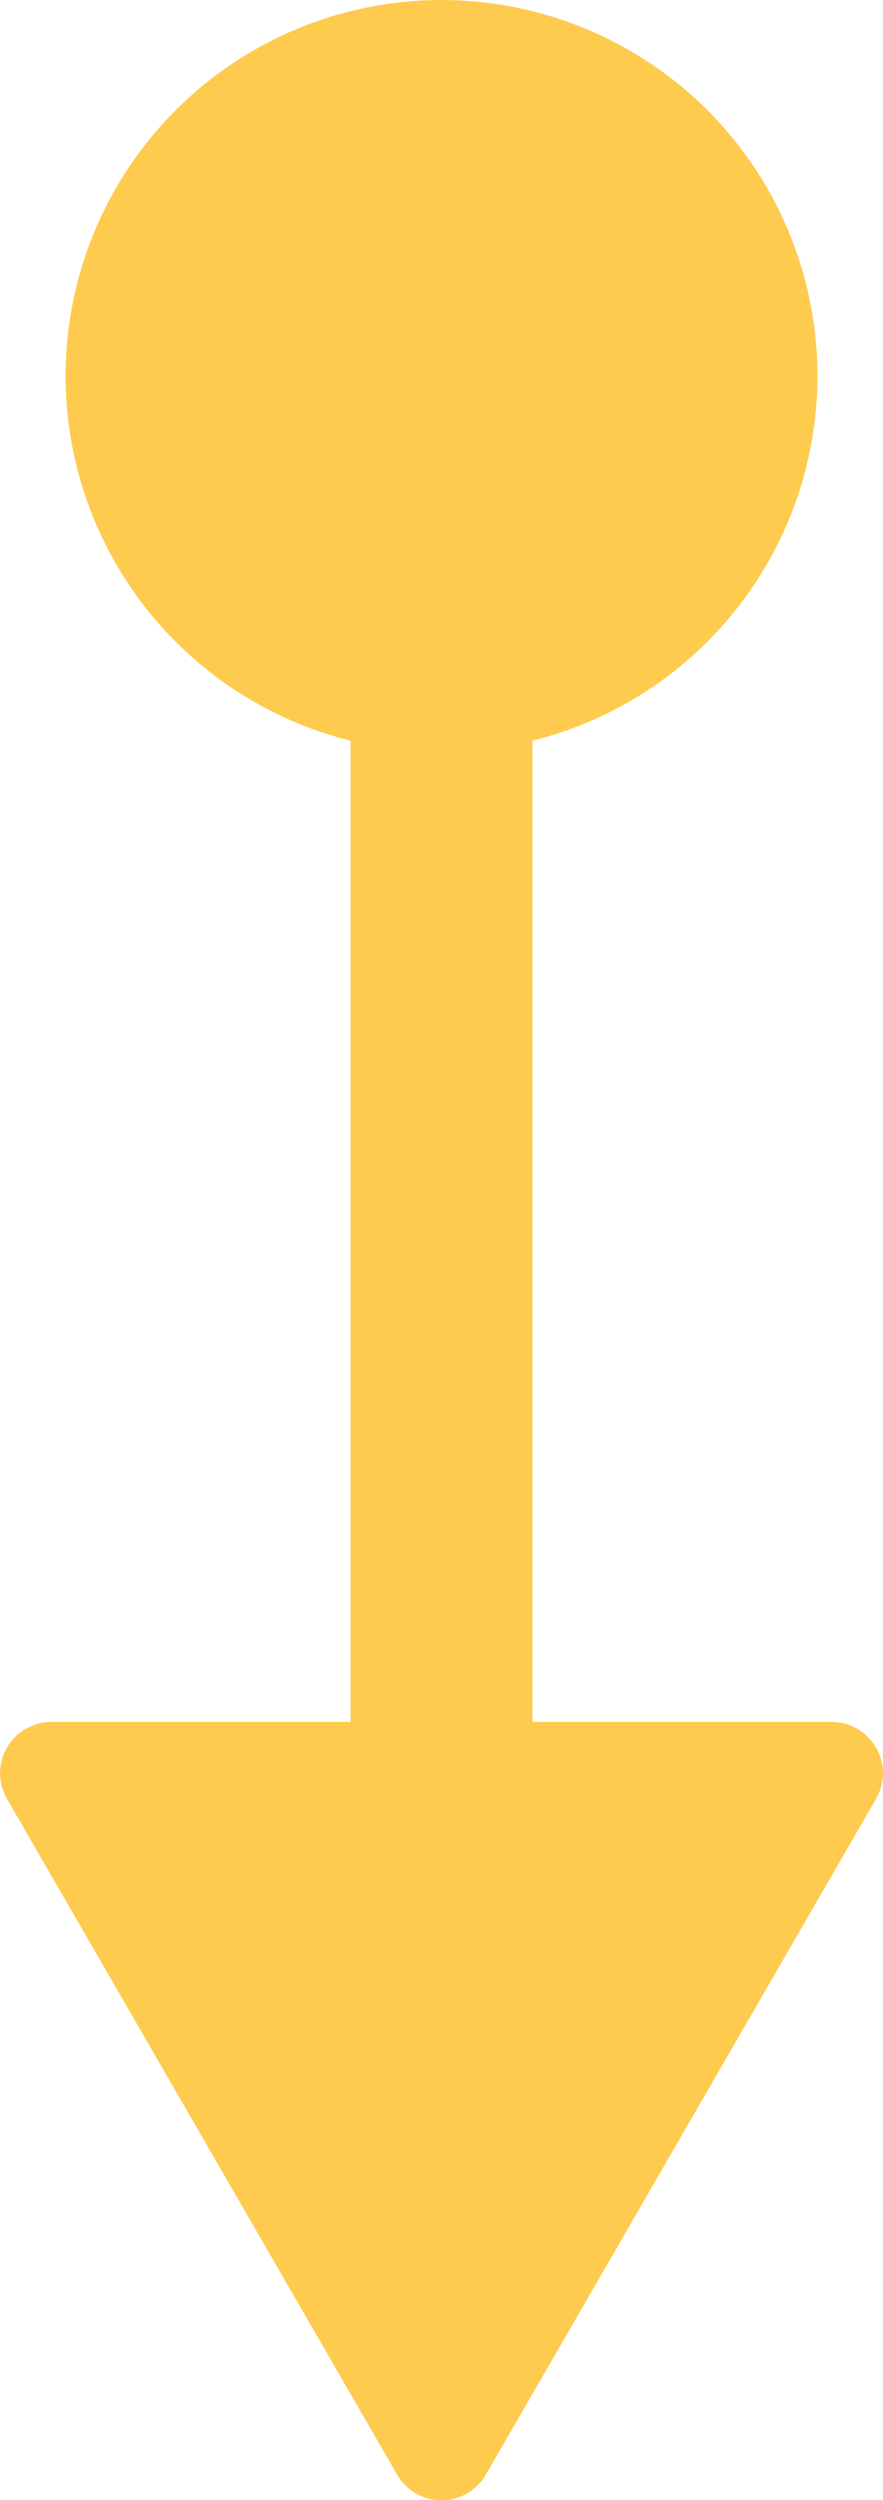 <svg xmlns="http://www.w3.org/2000/svg" xmlns:xlink="http://www.w3.org/1999/xlink" width="25.674" height="72.692" viewBox="0 0 25.674 72.692"><defs><style>.a{fill:none;}.b{clip-path:url(#a);}.c{fill:#ffcb4f;}</style><clipPath id="a"><rect class="a" width="25.674" height="72.692"/></clipPath></defs><g class="b"><path class="c" d="M14.579,21.861A10.93,10.93,0,1,1,25.51,10.93a10.931,10.931,0,0,1-10.93,10.93" transform="translate(-1.742)"/><path class="c" d="M14.127,117.7l11.345-19.65a1.49,1.49,0,0,0-1.291-2.235H1.492A1.49,1.49,0,0,0,.2,98.046L11.546,117.7a1.49,1.49,0,0,0,2.581,0" transform="translate(0 -45.749)"/><rect class="c" width="5.289" height="47.171" transform="translate(10.192 10.931)"/></g></svg>